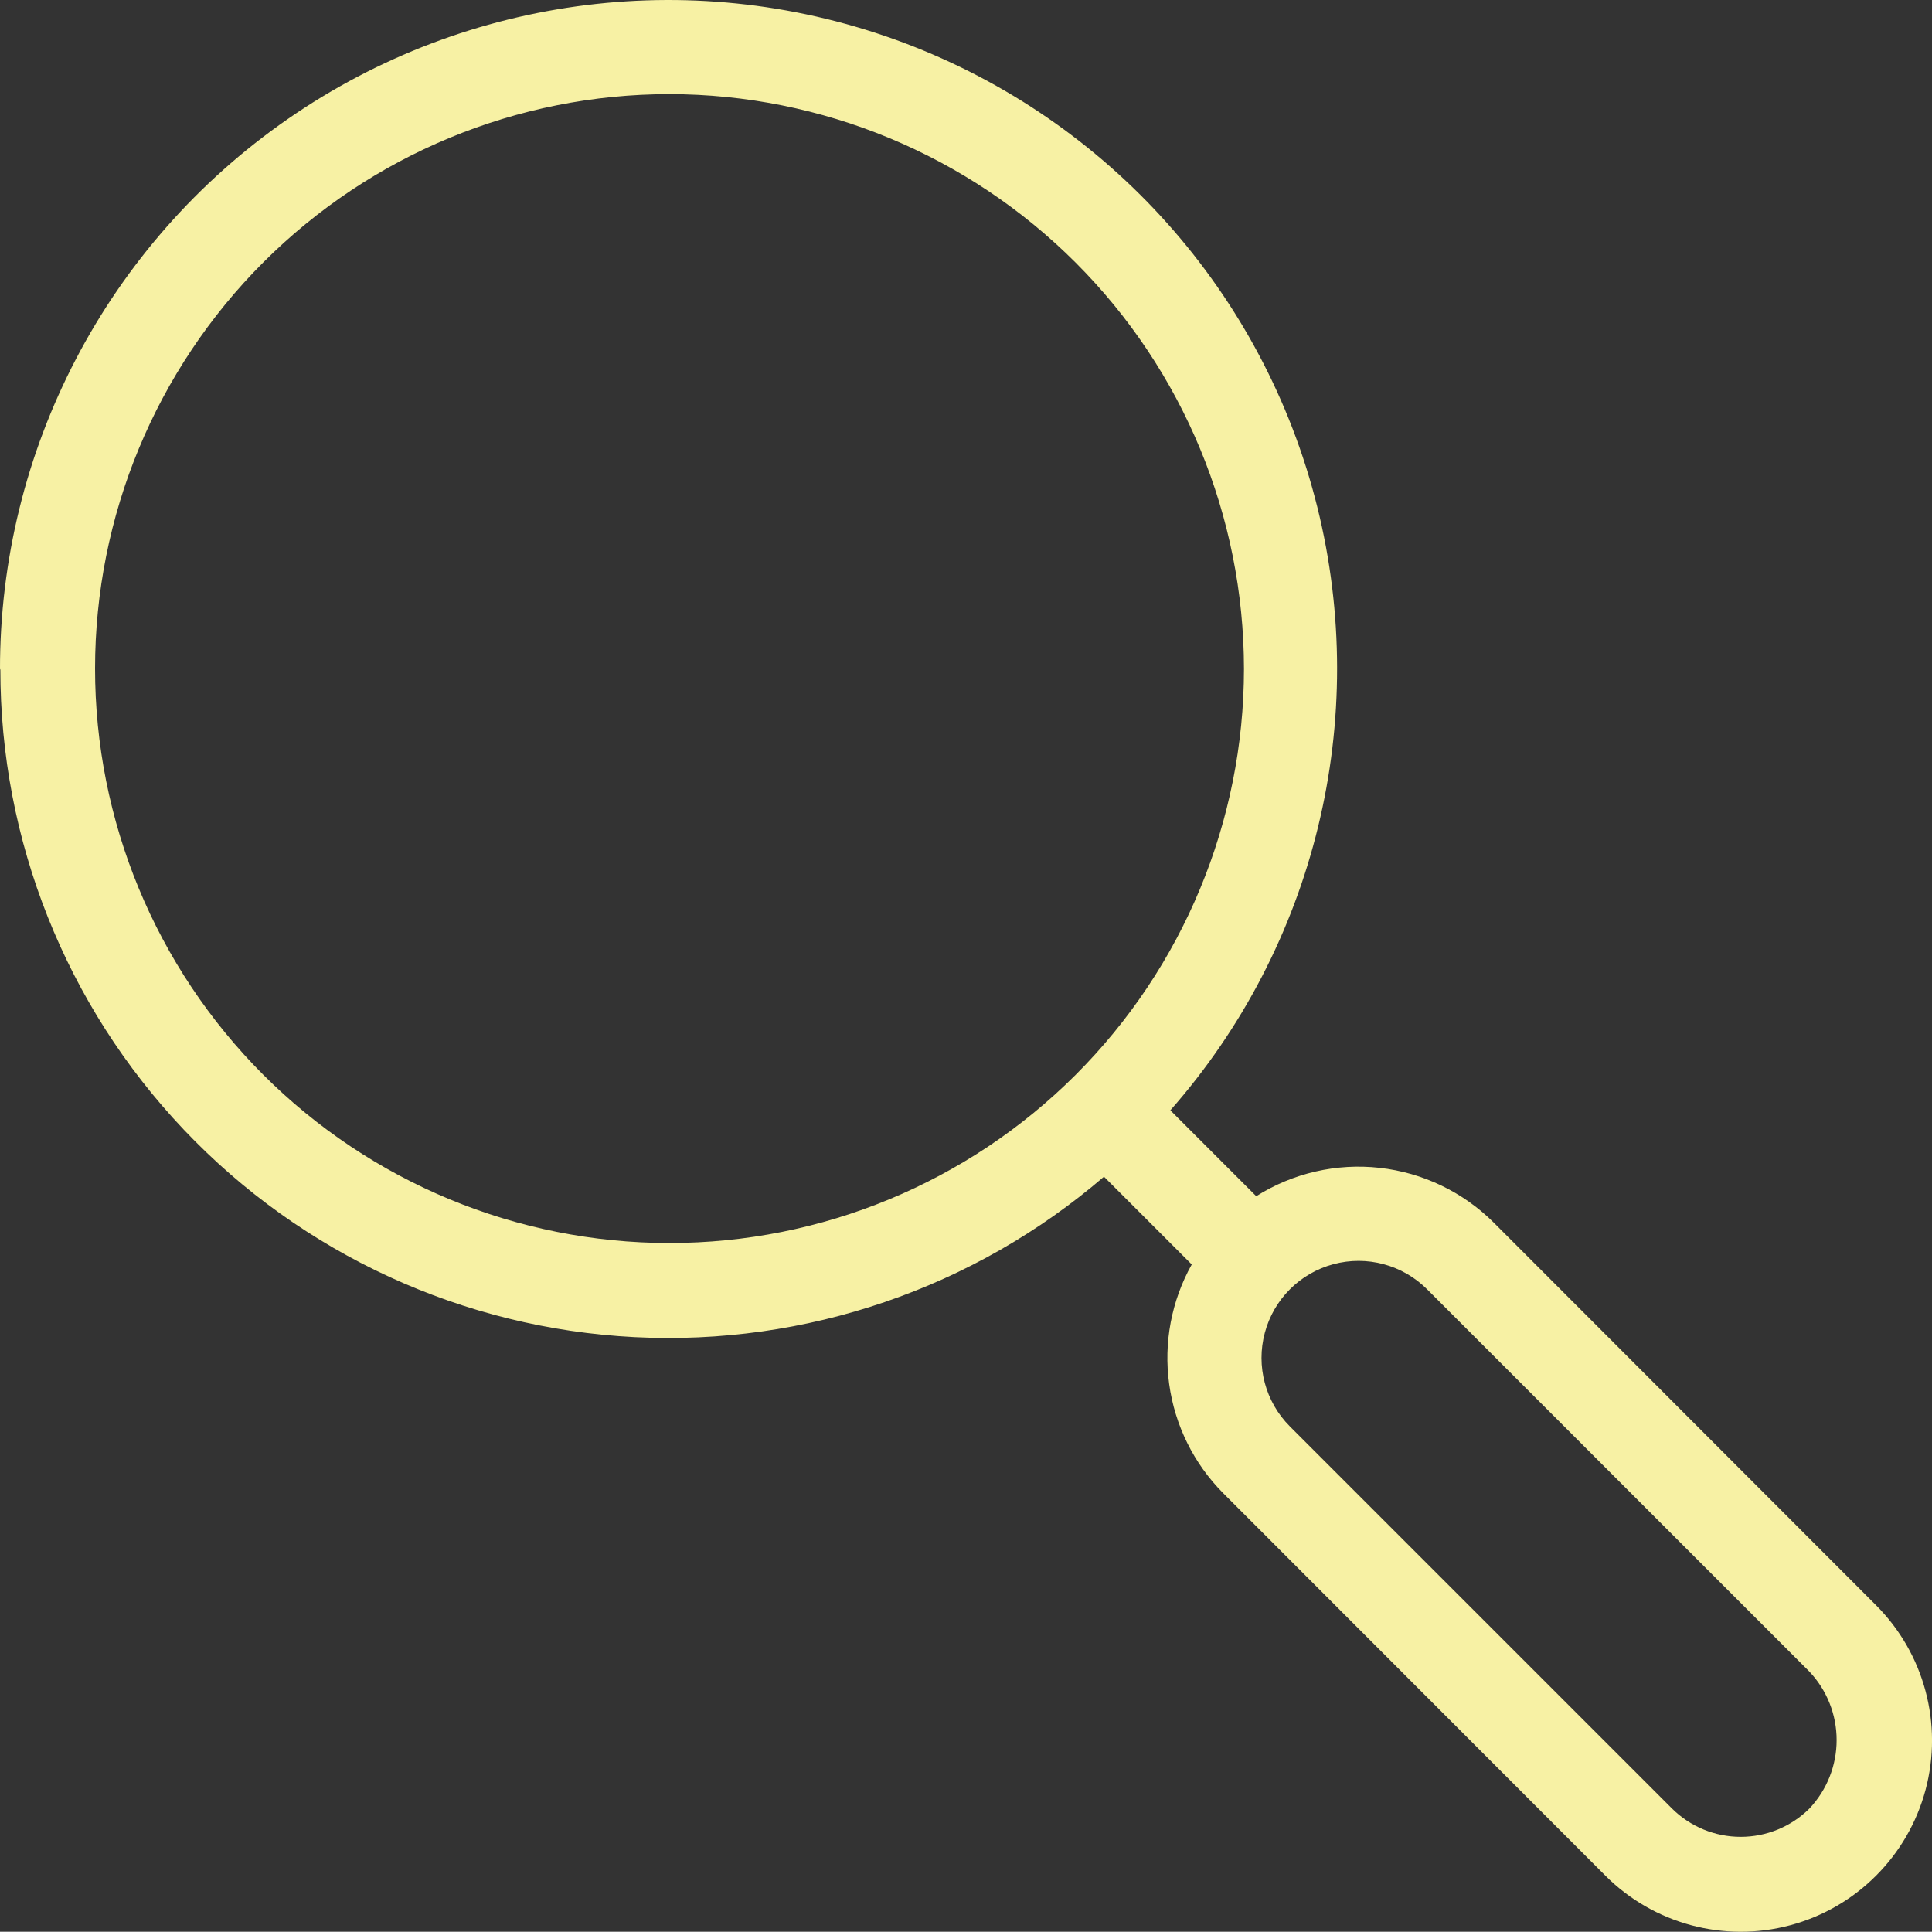 <?xml version="1.0" encoding="UTF-8"?><svg id="Livello_2" xmlns="http://www.w3.org/2000/svg" viewBox="0 0 429.88 429.82"><rect x="0" y="0" width="429.88" height="429.82" fill="#333333" stroke="none"/><defs><style>.cls-1{fill:#f7f1a4;}</style></defs><g id="Livello_1-2"><path class="cls-1" d="M.08,148.83c-.05,38.16,14.57,74.87,40.84,102.55,26.27,27.68,62.17,44.2,100.27,46.14,38.11,1.94,75.5-10.84,104.45-35.7l19.53,19.53h0c-4.52,8.09-6.29,17.43-5.02,26.62,1.26,9.18,5.48,17.7,12.02,24.27l85.05,85.12c10.75,10.75,26.43,14.95,41.12,11.02,14.69-3.93,26.16-15.41,30.1-30.1,3.93-14.69-.27-30.36-11.02-41.12l-85.05-85.12c-6.84-6.82-15.8-11.12-25.4-12.19-9.6-1.07-19.28,1.16-27.45,6.31l-19.11-19.11c32.29-36.68,44.5-86.88,32.68-134.3-11.83-47.41-46.2-86-91.93-103.21C155.41-7.68,104.14-1.33,63.98,26.52S-.09,100.17,0,149.04l.08-.21Zm317.45,138.04l85.05,85.05c3.91,4.12,6.08,9.58,6.08,15.26s-2.18,11.14-6.08,15.26c-4.06,4.02-9.54,6.27-15.26,6.27s-11.2-2.25-15.26-6.27l-85.05-85.05c-5.45-5.45-7.58-13.4-5.58-20.84,1.99-7.45,7.81-13.27,15.26-15.26,7.45-2,15.39,.13,20.85,5.59h0Zm-40.74-138.04h0c-.02,33.89-13.5,66.39-37.48,90.35-23.98,23.96-56.49,37.41-90.39,37.4-33.9-.01-66.4-13.49-90.36-37.46-23.96-23.98-37.42-56.49-37.41-90.38,0-33.89,13.48-66.4,37.44-90.37,23.97-23.97,56.48-37.43,90.38-37.43,33.9,.04,66.4,13.53,90.37,37.5s37.43,56.48,37.45,90.39h0Z"/></g></svg>